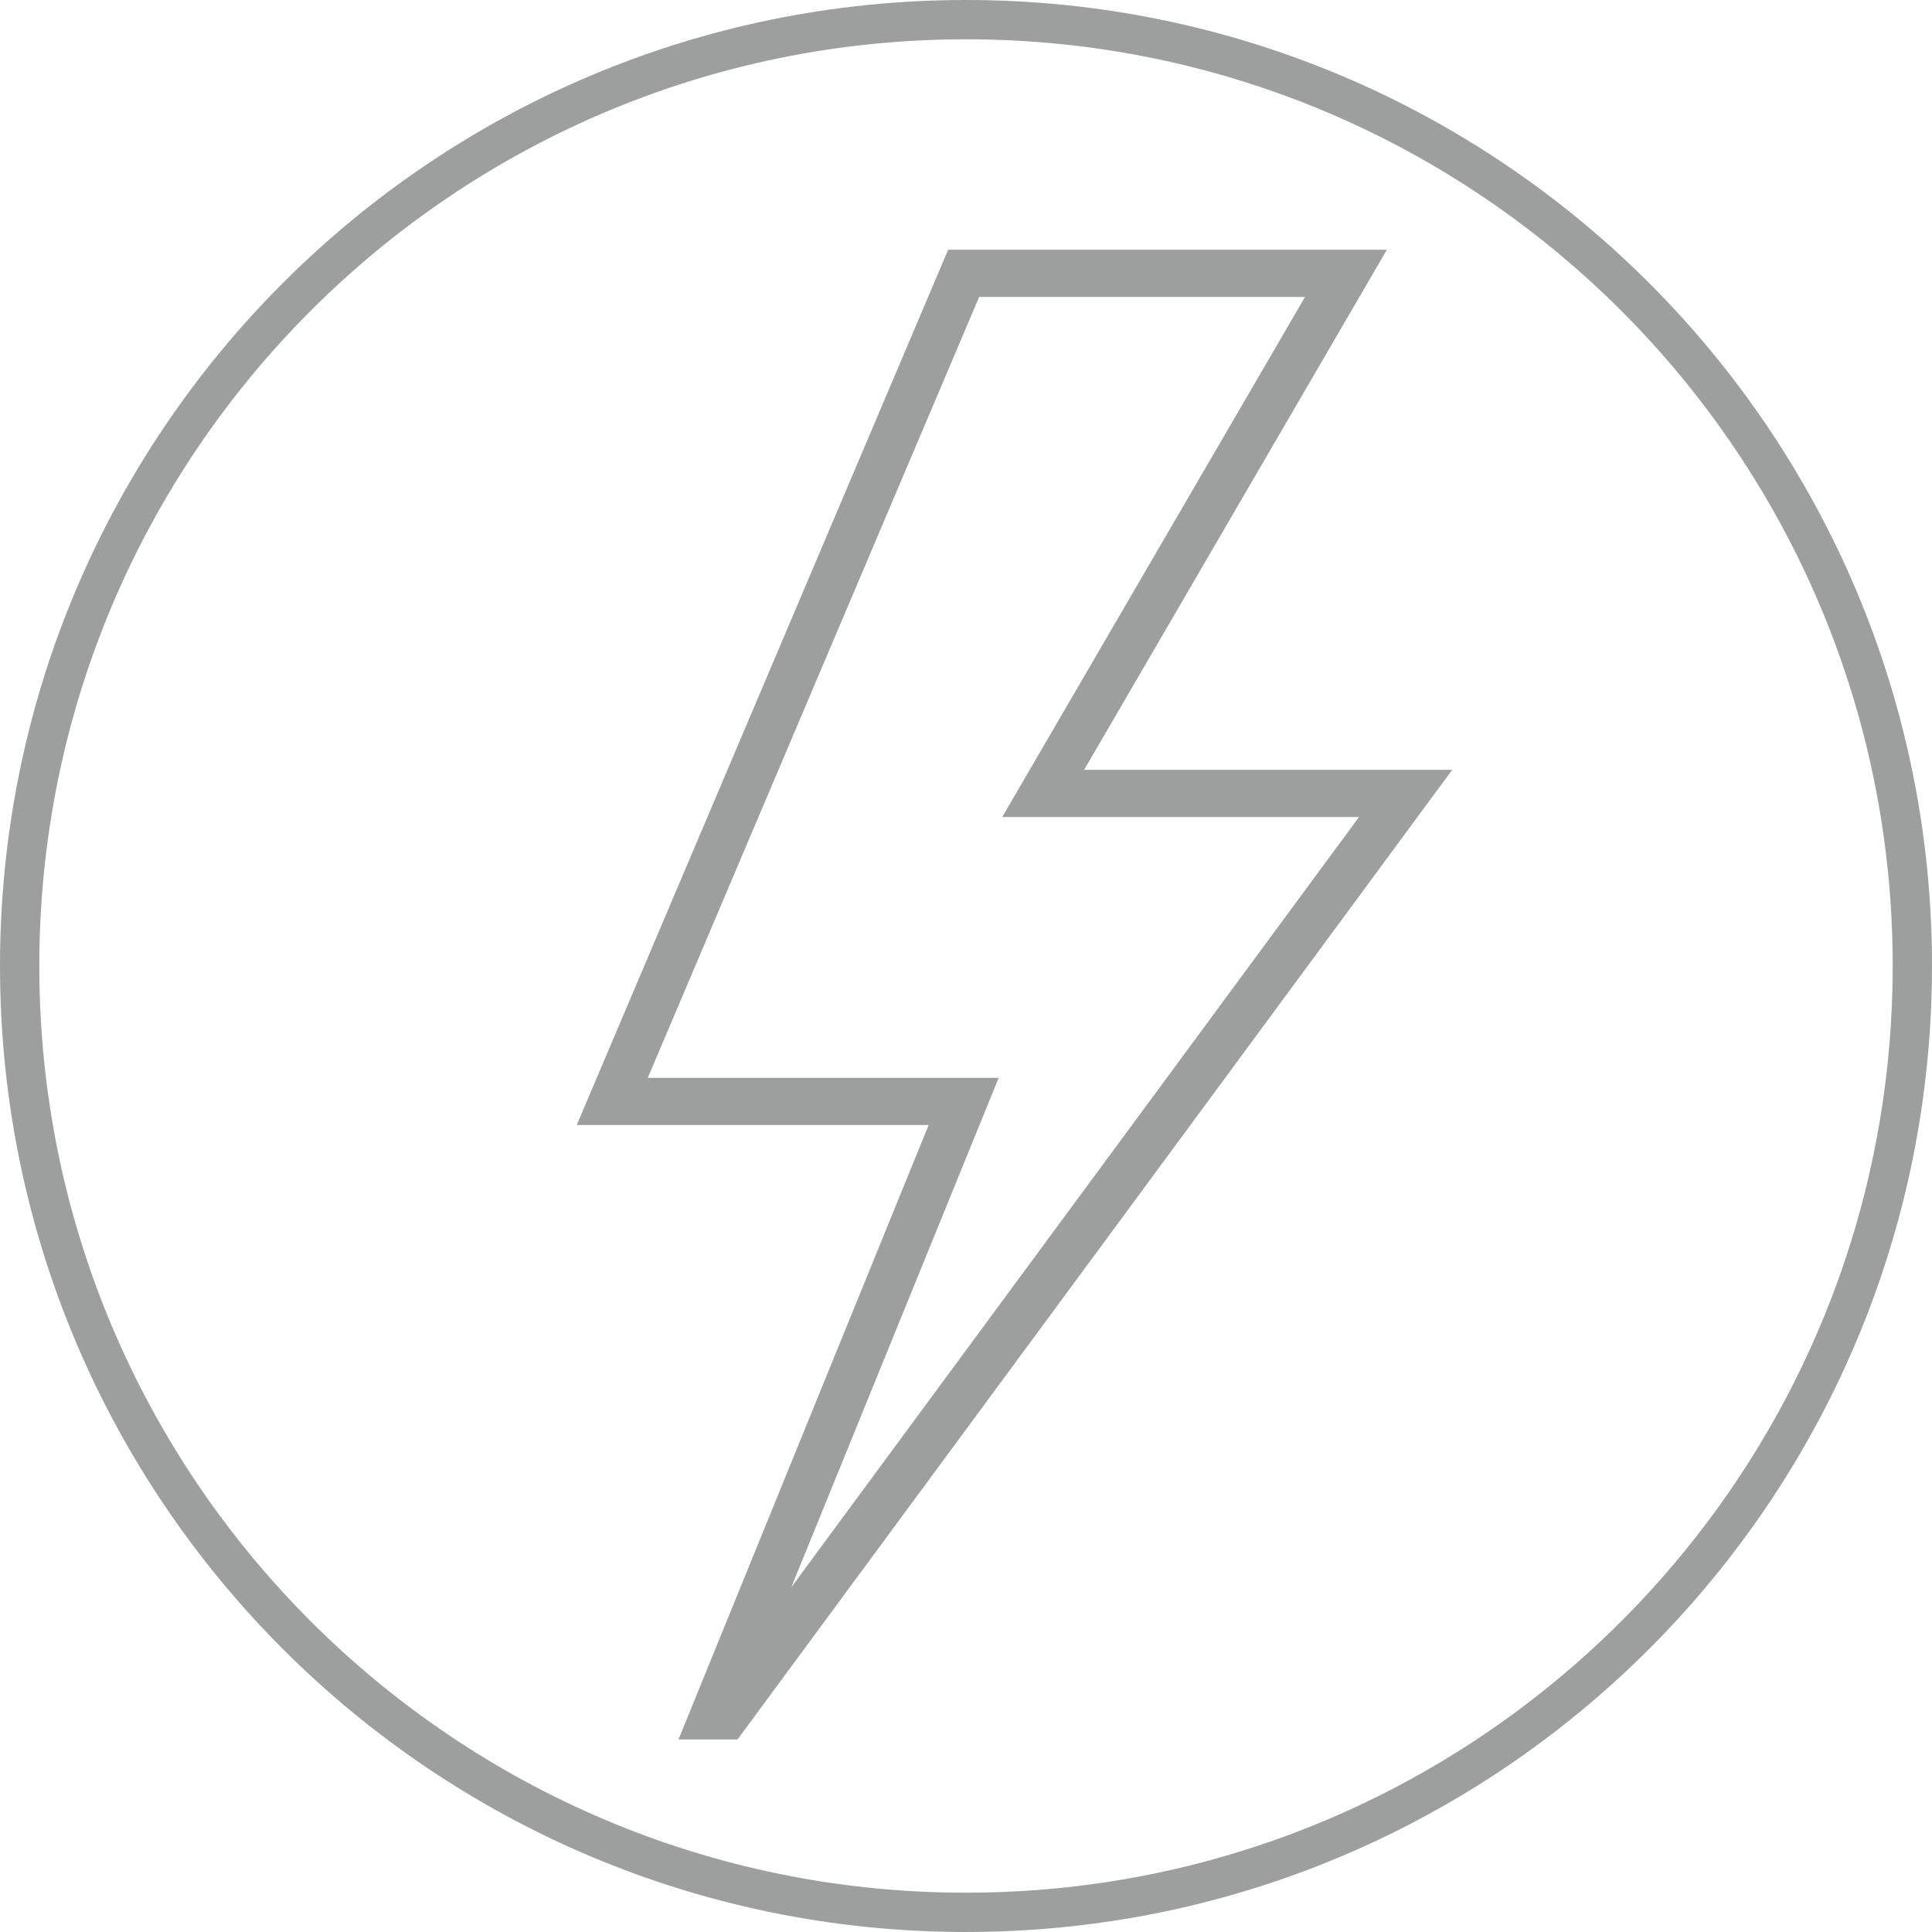 <?xml version="1.0" encoding="UTF-8"?>
<!DOCTYPE svg PUBLIC "-//W3C//DTD SVG 1.1//EN" "http://www.w3.org/Graphics/SVG/1.1/DTD/svg11.dtd">
<!-- Creator: CorelDRAW 2021 (64-Bit) -->
<svg xmlns="http://www.w3.org/2000/svg" xml:space="preserve" width="17.353mm" height="17.353mm" version="1.1" style="shape-rendering:geometricPrecision; text-rendering:geometricPrecision; image-rendering:optimizeQuality; fill-rule:evenodd; clip-rule:evenodd"
viewBox="0 0 344.12 344.12"
 xmlns:xlink="http://www.w3.org/1999/xlink"
 xmlns:xodm="http://www.corel.com/coreldraw/odm/2003">
 <defs>
  <style type="text/css">
   <![CDATA[
    .str0 {stroke:#9D9E9E;stroke-width:7;stroke-miterlimit:22.926}
    .fil0 {fill:none}
    .fil1 {fill:#9D9E9E;fill-rule:nonzero}
   ]]>
  </style>
 </defs>
 <g id="Слой_x0020_1">
  <path class="fil0 str0" d="M172.06 3.5c93.09,0 168.56,75.47 168.56,168.56 0,75.73 -49.94,139.79 -118.68,161.06 -15.76,4.88 -32.52,7.5 -49.88,7.5 -93.1,0 -168.56,-75.46 -168.56,-168.56 0,-93.09 75.47,-168.56 168.56,-168.56z"/>
  <path class="fil1" d="M105.2 194.56l63.68 -150.07 78.14 0 -53.92 92.63 65.56 0c-42.43,57.57 -84.85,115.15 -127.3,172.71l-10.51 0 44.56 -109.45 -62.68 0 2.47 -5.82zm69.2 -141.67l-59.02 139.09 62.5 0 -36.94 90.74 101.13 -137.2 -63.55 0 53.93 -92.63 -58.04 0z"/>
 </g>
</svg>

